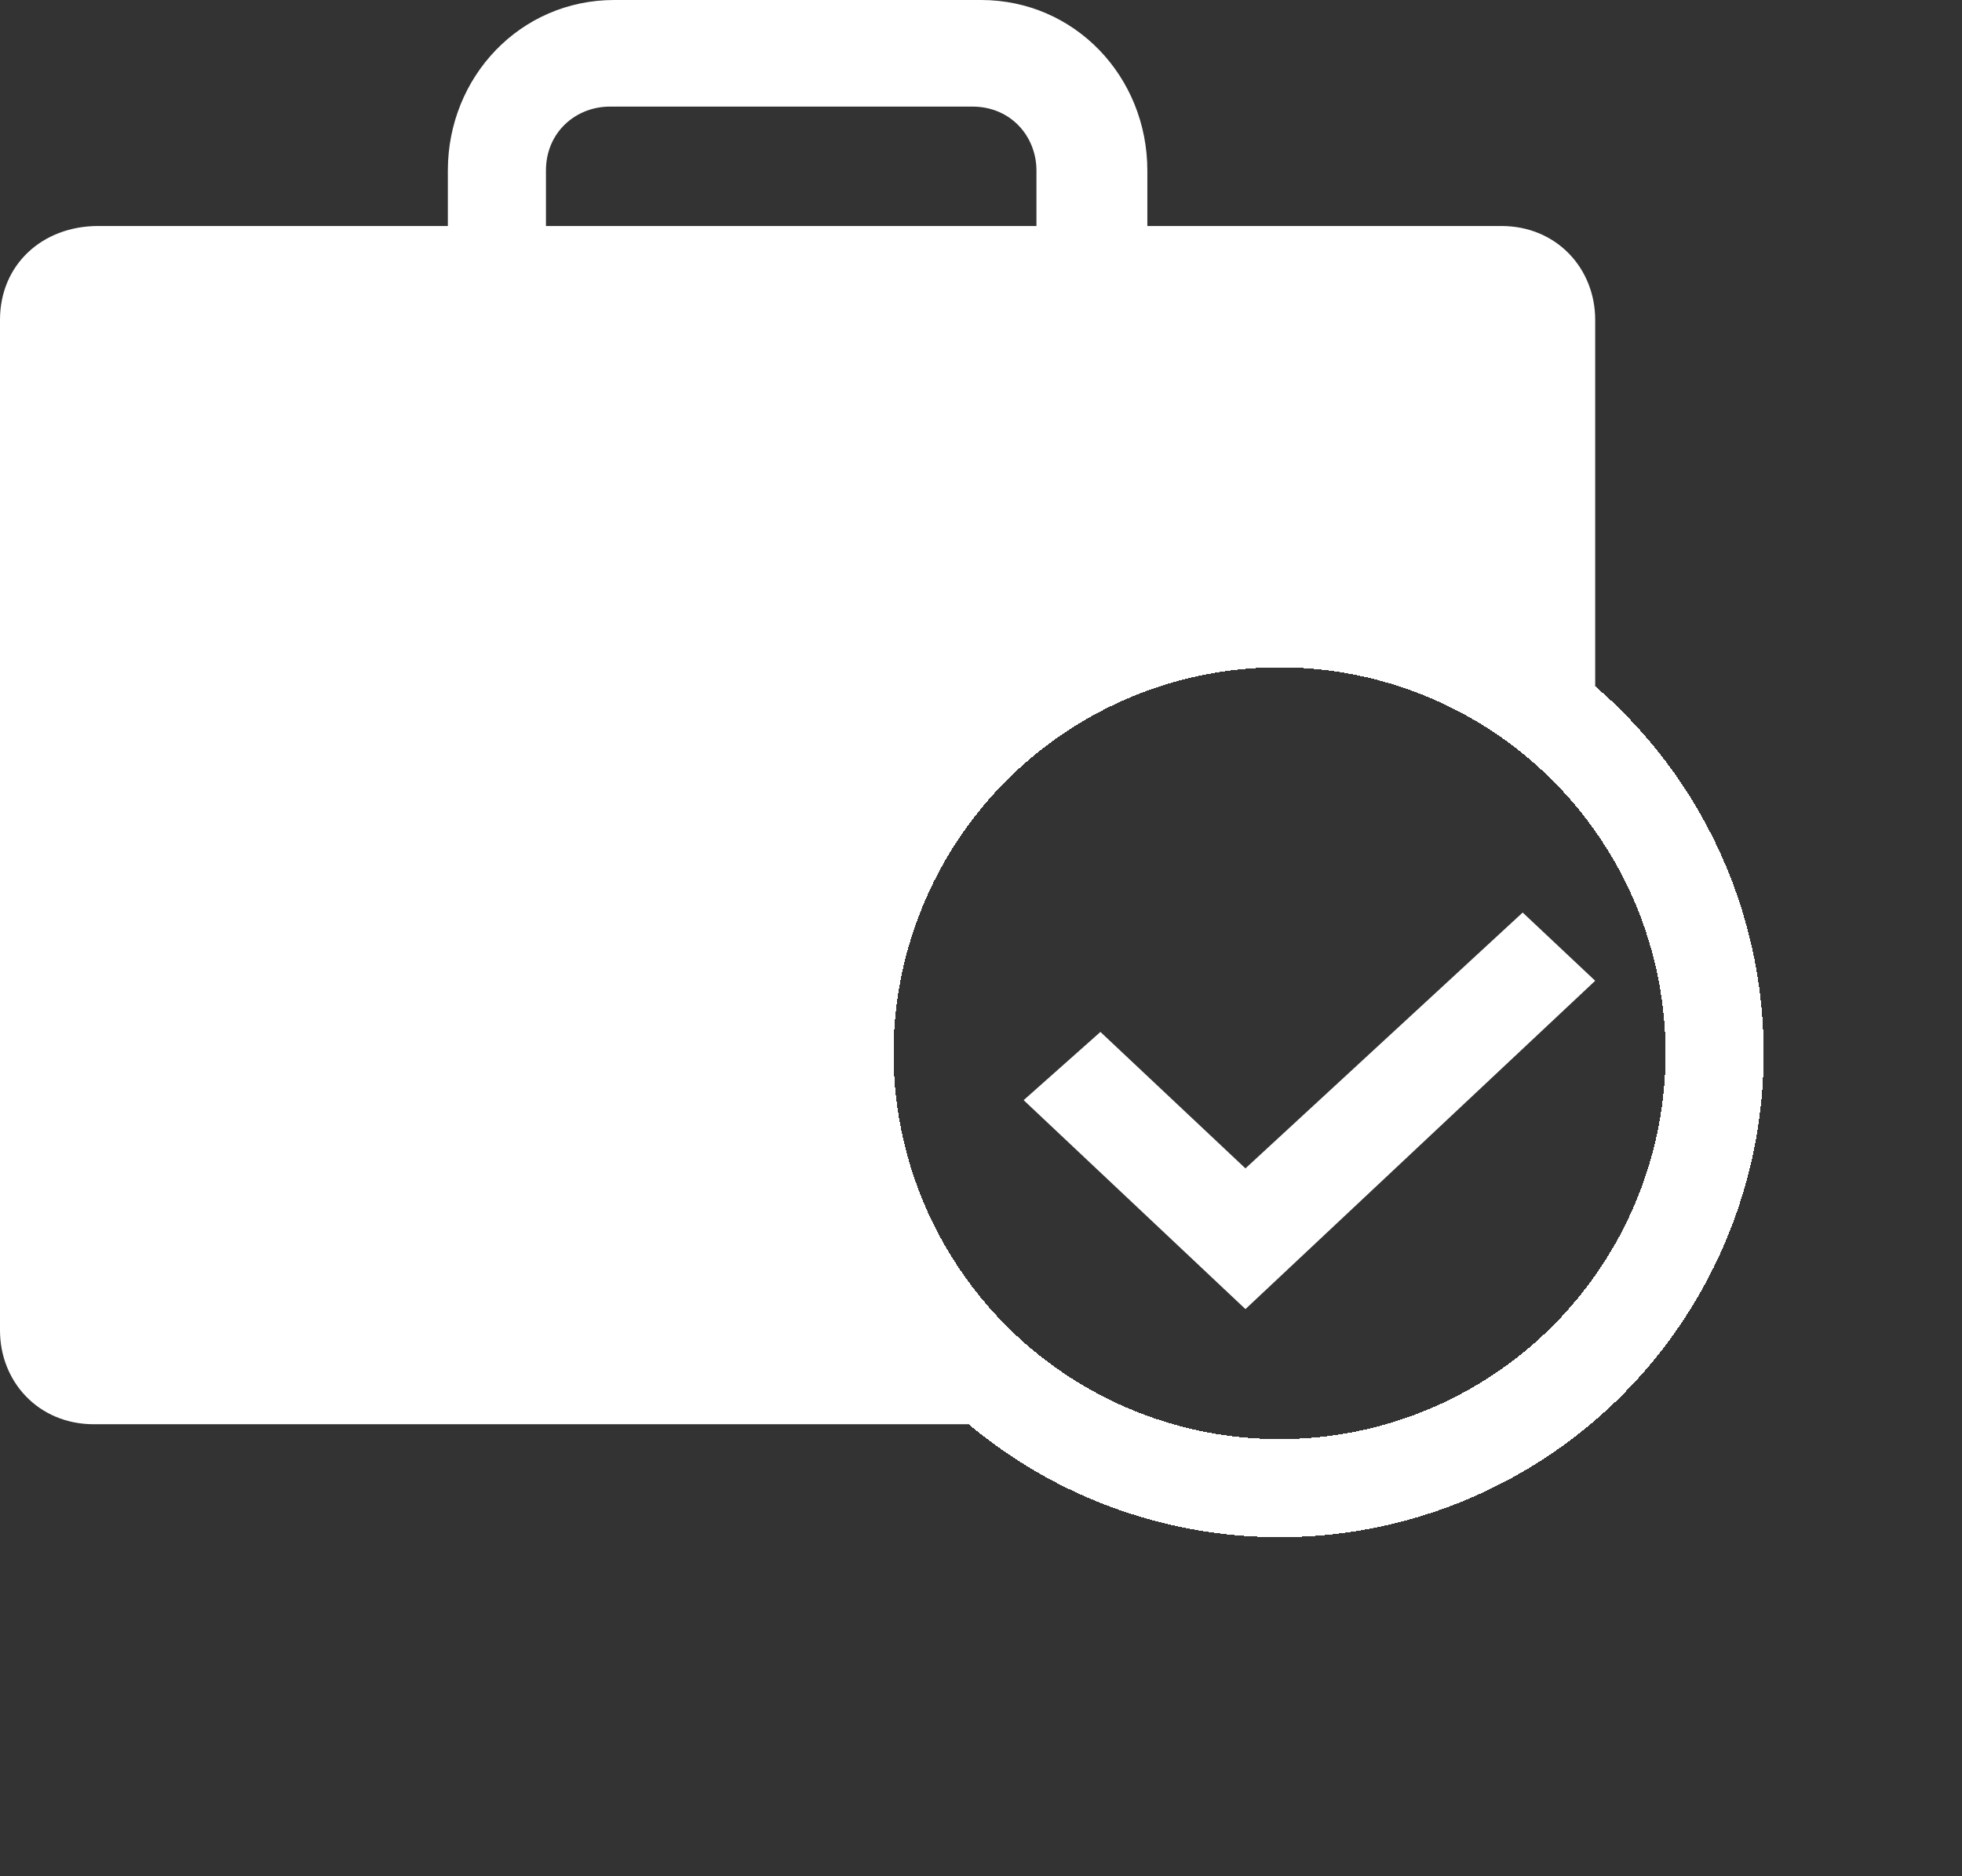 <?xml version="1.0" encoding="utf-8"?>
<!-- Generator: Adobe Illustrator 26.3.1, SVG Export Plug-In . SVG Version: 6.00 Build 0)  -->
<svg version="1.1" id="Capa_1" xmlns="http://www.w3.org/2000/svg" xmlns:xlink="http://www.w3.org/1999/xlink" x="0px" y="0px" viewBox="0 0 46 44" style="enable-background:new 0 0 46 44;" xml:space="preserve">
  <rect x="0" y="0" width="46" height="44" fill="#333333" stroke="none"/>
  <style type="text/css">
	.st0{fill:#FFFFFF;}
	.st1{fill:none;stroke:#FFFFFF;stroke-width:2.3;}
</style>
  <path class="st0" d="M19.3,25.1c0-6.1,4.8-11,10.9-11c2.7,0,5.2,1,7.2,2.7V7.5c0-1.2-0.9-2.2-2.2-2.2h-8.3V4c0-2.2-1.7-4-3.9-4h-8.6
	c-2.2,0-3.9,1.8-3.9,4v1.3H2.3C1,5.3,0,6.2,0,7.5v23.7c0,1.2,0.9,2.2,2.2,2.2h20.7C20.7,31.3,19.3,28.4,19.3,25.1L19.3,25.1z
	 M12.8,4c0-0.9,0.7-1.5,1.5-1.5h8.5c0.9,0,1.5,0.7,1.5,1.5v1.3H12.8V4z" />
  <path class="st0" d="M29.2,27.4l-3.4-3.2L24,25.8l5.2,4.9l8.2-7.7l-1.7-1.6L29.2,27.4z" />
  <g>
    <circle shape-rendering="crispEdges" class="st1" cx="30" cy="24.7" r="10.2" />
  </g>
</svg>